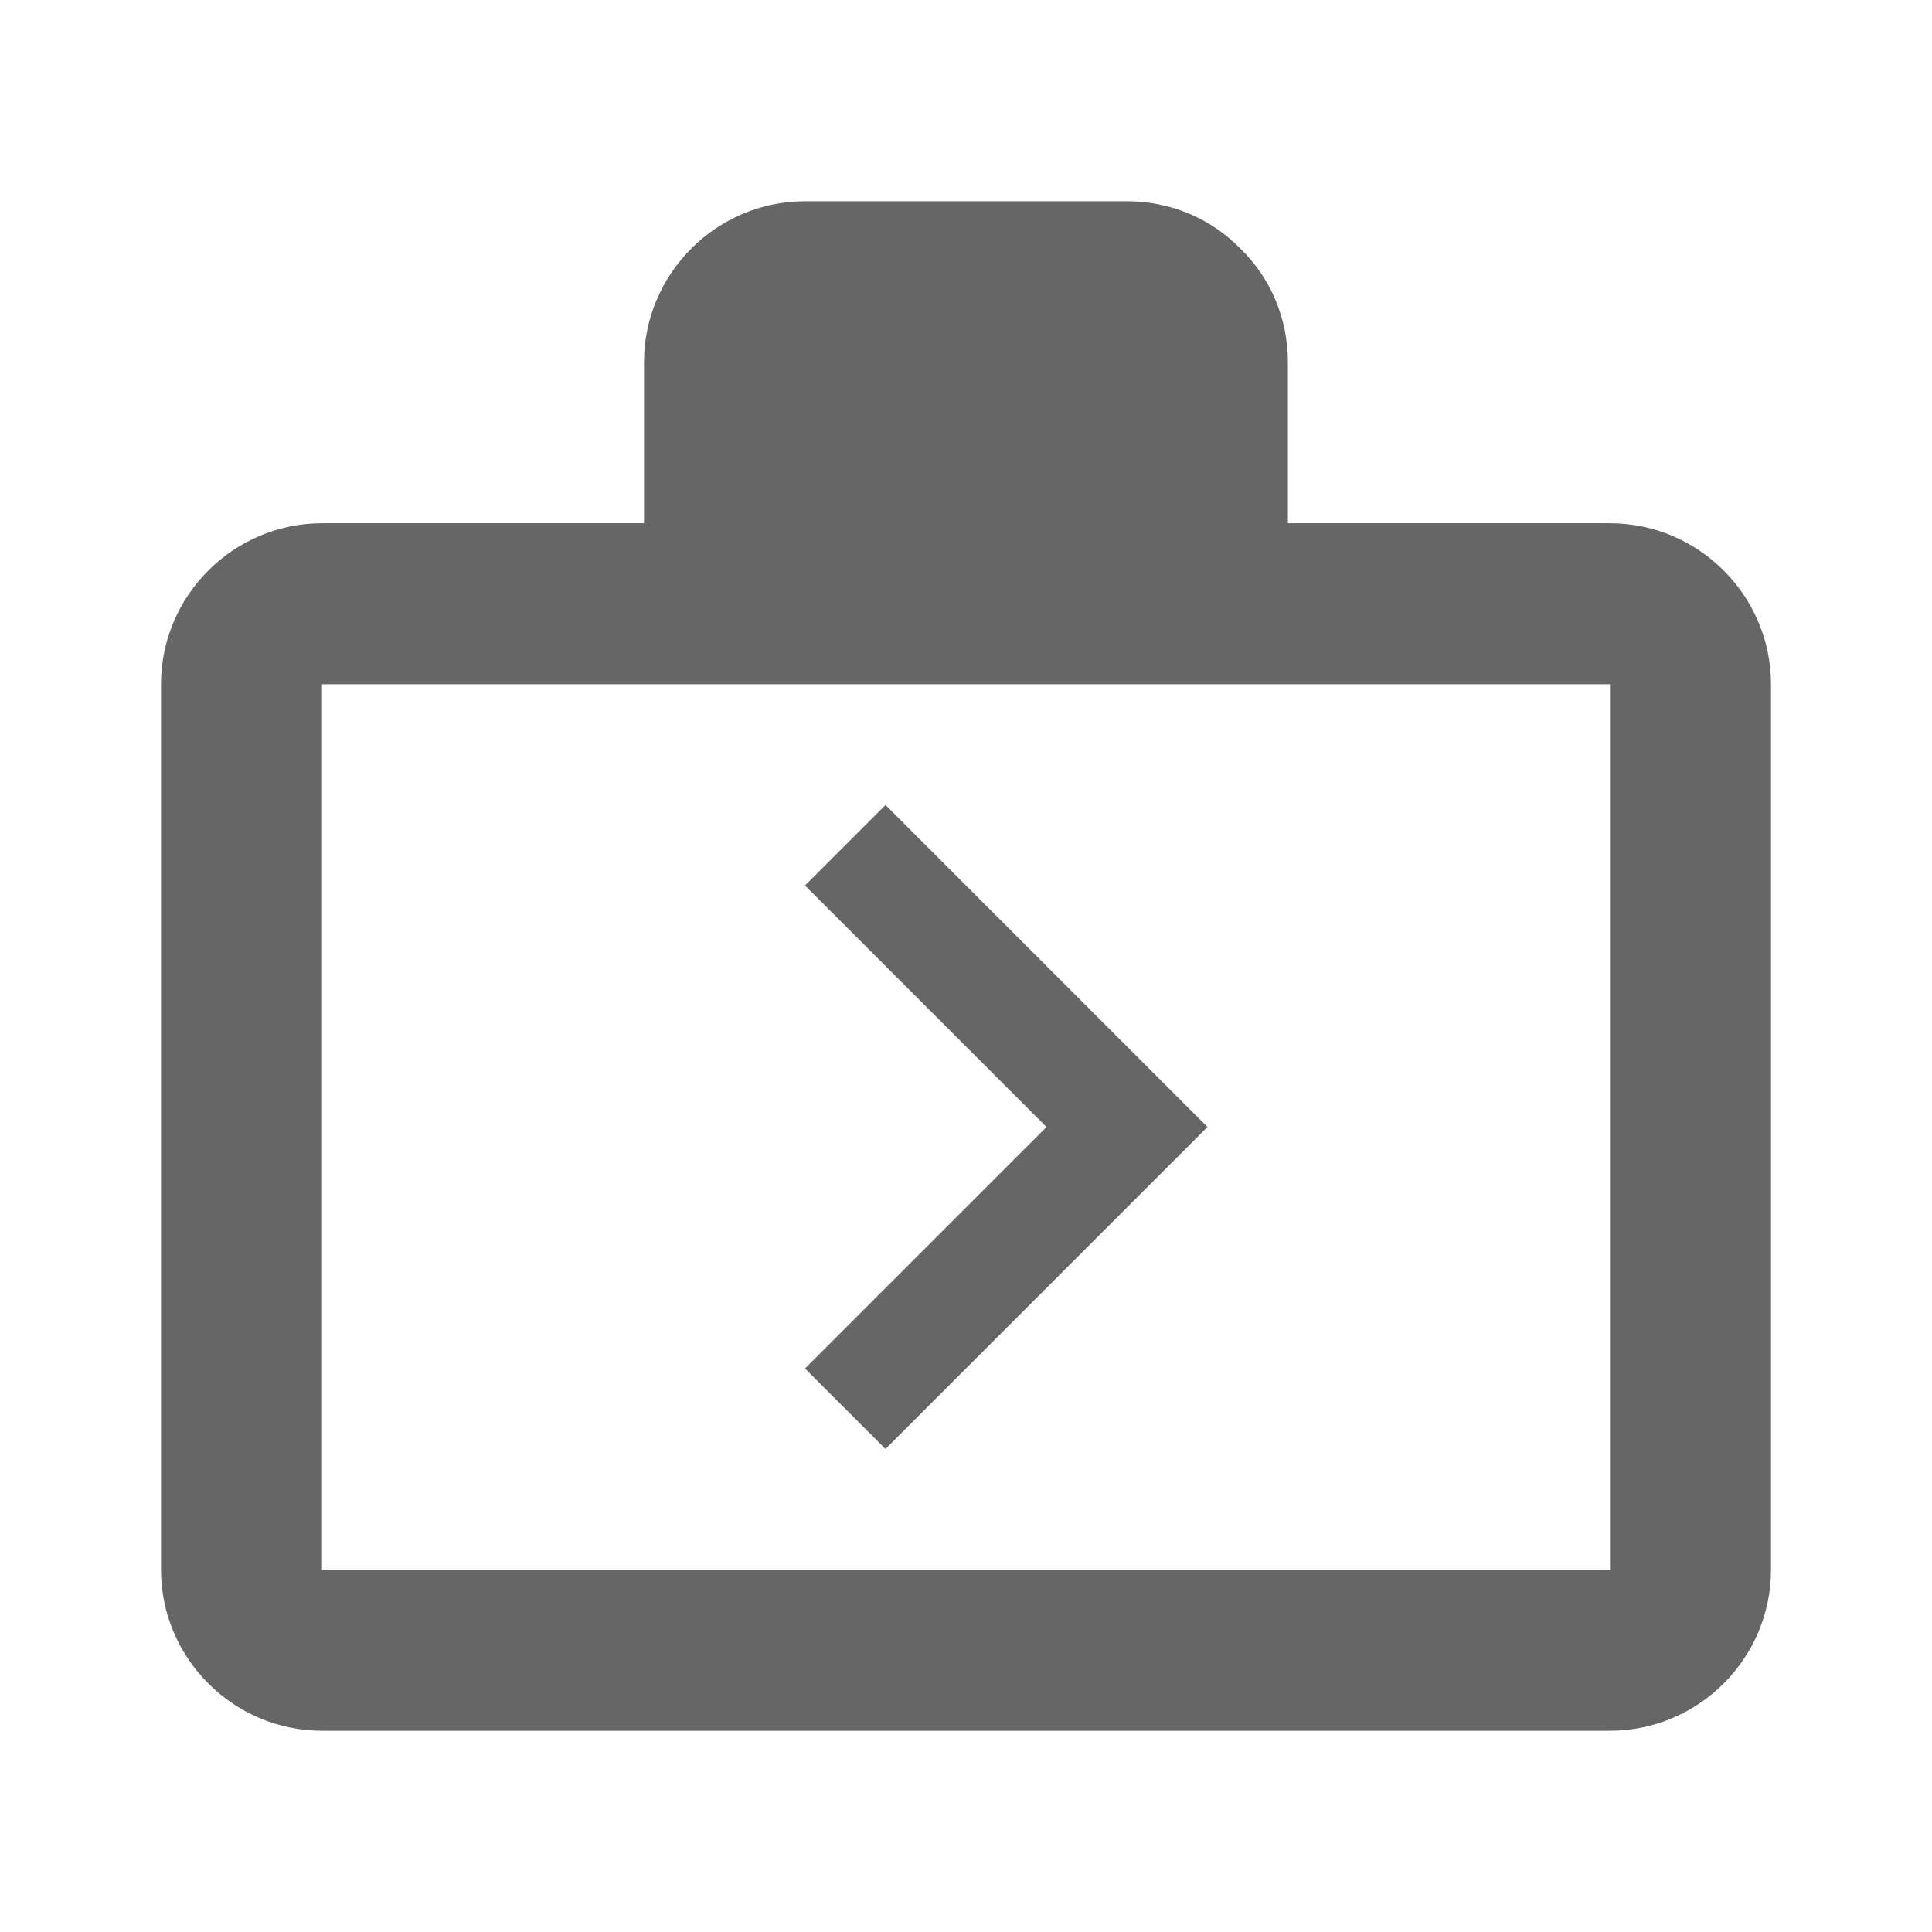 <!-- Generated by IcoMoon.io -->
<svg version="1.1" xmlns="http://www.w3.org/2000/svg" width="18" height="18" viewBox="0 0 18 18">
<title>next-week-outlined</title>
<path opacity="0.6" fill="#000" d="M12 4.875h3c0.825 0 1.5 0.675 1.5 1.5v8.25c0 0.825-0.675 1.5-1.5 1.5h-12c-0.825 0-1.5-0.675-1.5-1.5v-8.25c0-0.825 0.675-1.5 1.5-1.5h3v-1.5c0-0.825 0.675-1.5 1.5-1.5h3c0.413 0 0.787 0.165 1.057 0.442 0.278 0.27 0.442 0.645 0.442 1.058v1.5zM8.25 7.5l3 3-3 3-0.75-0.75 2.25-2.25-2.25-2.25 0.75-0.75zM7.5 3.375h3v1.5h-3v-1.5zM3 14.625h12v-8.25h-12v8.25z"></path>
</svg>

